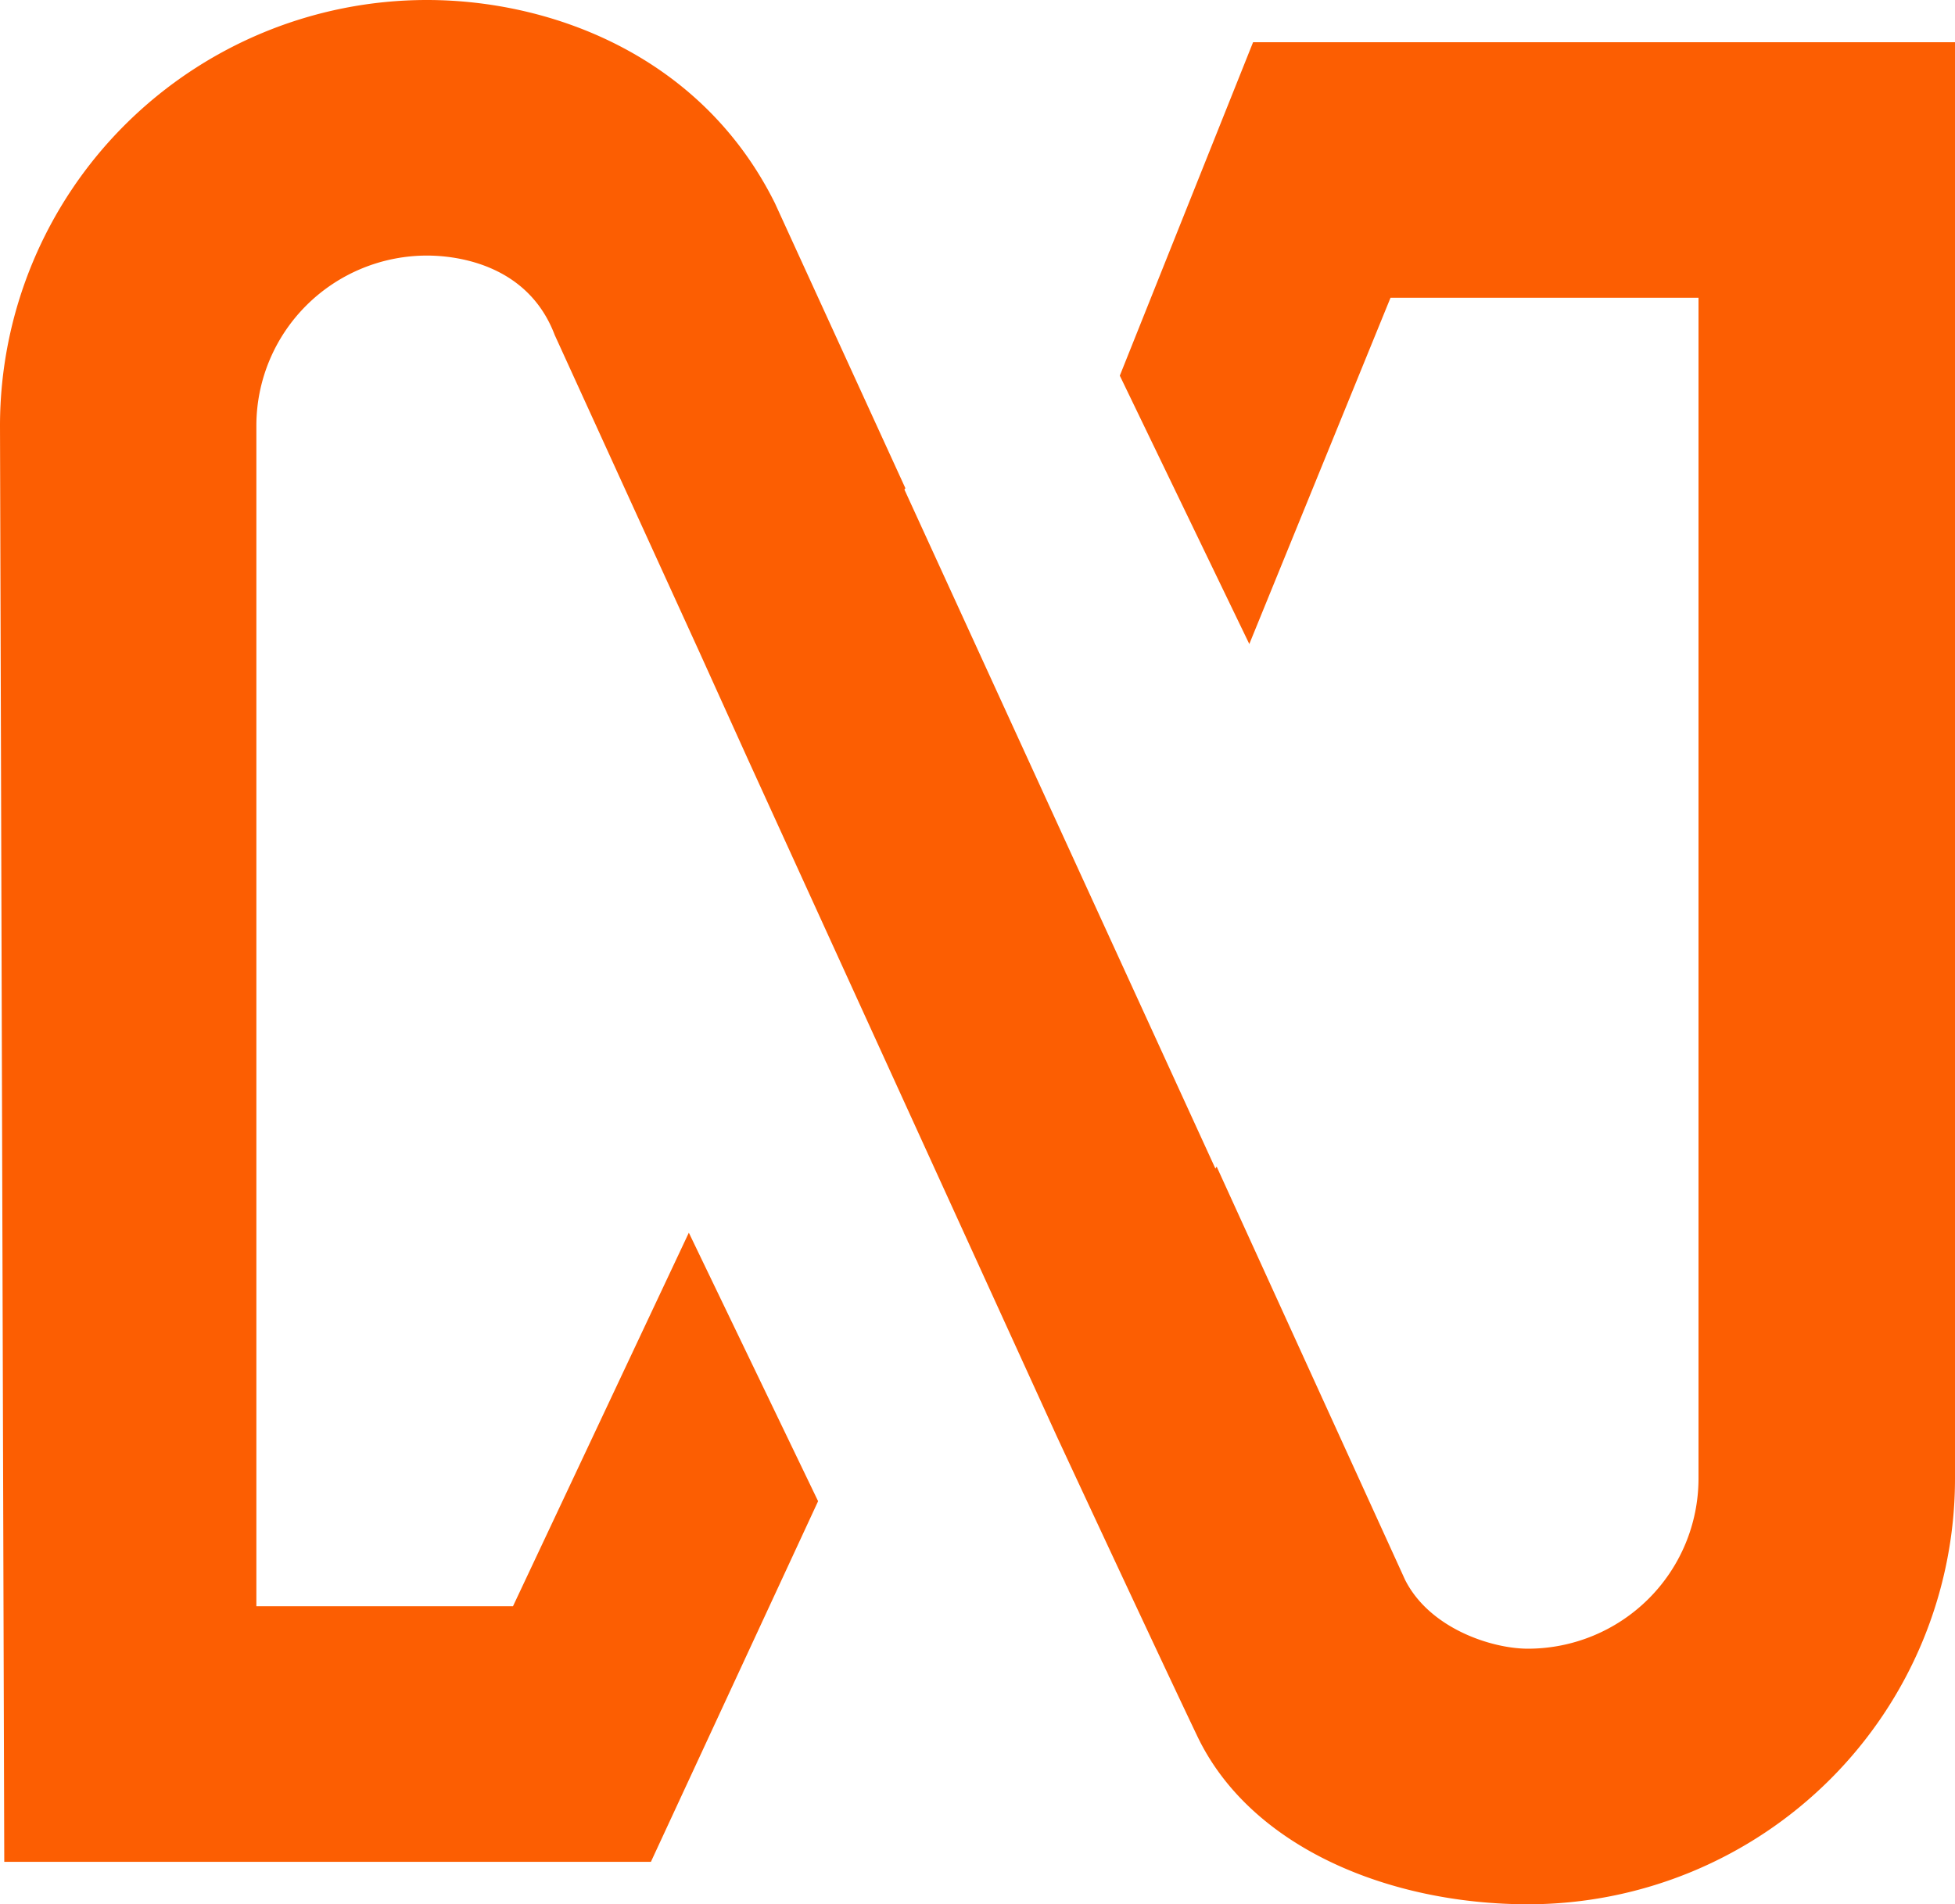 <svg xmlns="http://www.w3.org/2000/svg" xmlns:xlink="http://www.w3.org/1999/xlink" data-name="Layer 1" viewBox="0 0 116 113"><a xlink:href="48.724"><path d="m74.352 2.504-7.908 19.788 7.684 15.924 8.378-20.546h18.275v70.08a10.083 10.083 0 0 1-2.97 7.129 10.144 10.144 0 0 1-7.152 2.955c-2.139 0-5.828-1.19-7.289-4.087L72.19 69.225l-.074.12-18.454-40.298.06-.074-7.744-16.92C41.611 3.27 32.674 0 25.34 0A25.38 25.38 0 0 0 7.422 7.4 25.227 25.227 0 0 0 0 25.265l.253 85.216h38.369l9.92-21.4-7.67-15.932-10.434 22.166H15.212v-70.05c0-2.679 1.067-5.247 2.966-7.141a10.144 10.144 0 0 1 7.162-2.958c1.35 0 5.903.305 7.573 4.711l8.586 18.815 2.84 6.28L62.718 85.26c3.205 6.888 6.767 14.505 8.332 17.782C74.233 109.678 82.513 113 90.66 113c3.327 0 6.622-.653 9.697-1.923a25.356 25.356 0 0 0 8.221-5.477 25.252 25.252 0 0 0 5.493-8.196A25.19 25.19 0 0 0 116 87.735V2.505H74.352Z" style="fill:#fc5e02"/></a></svg>